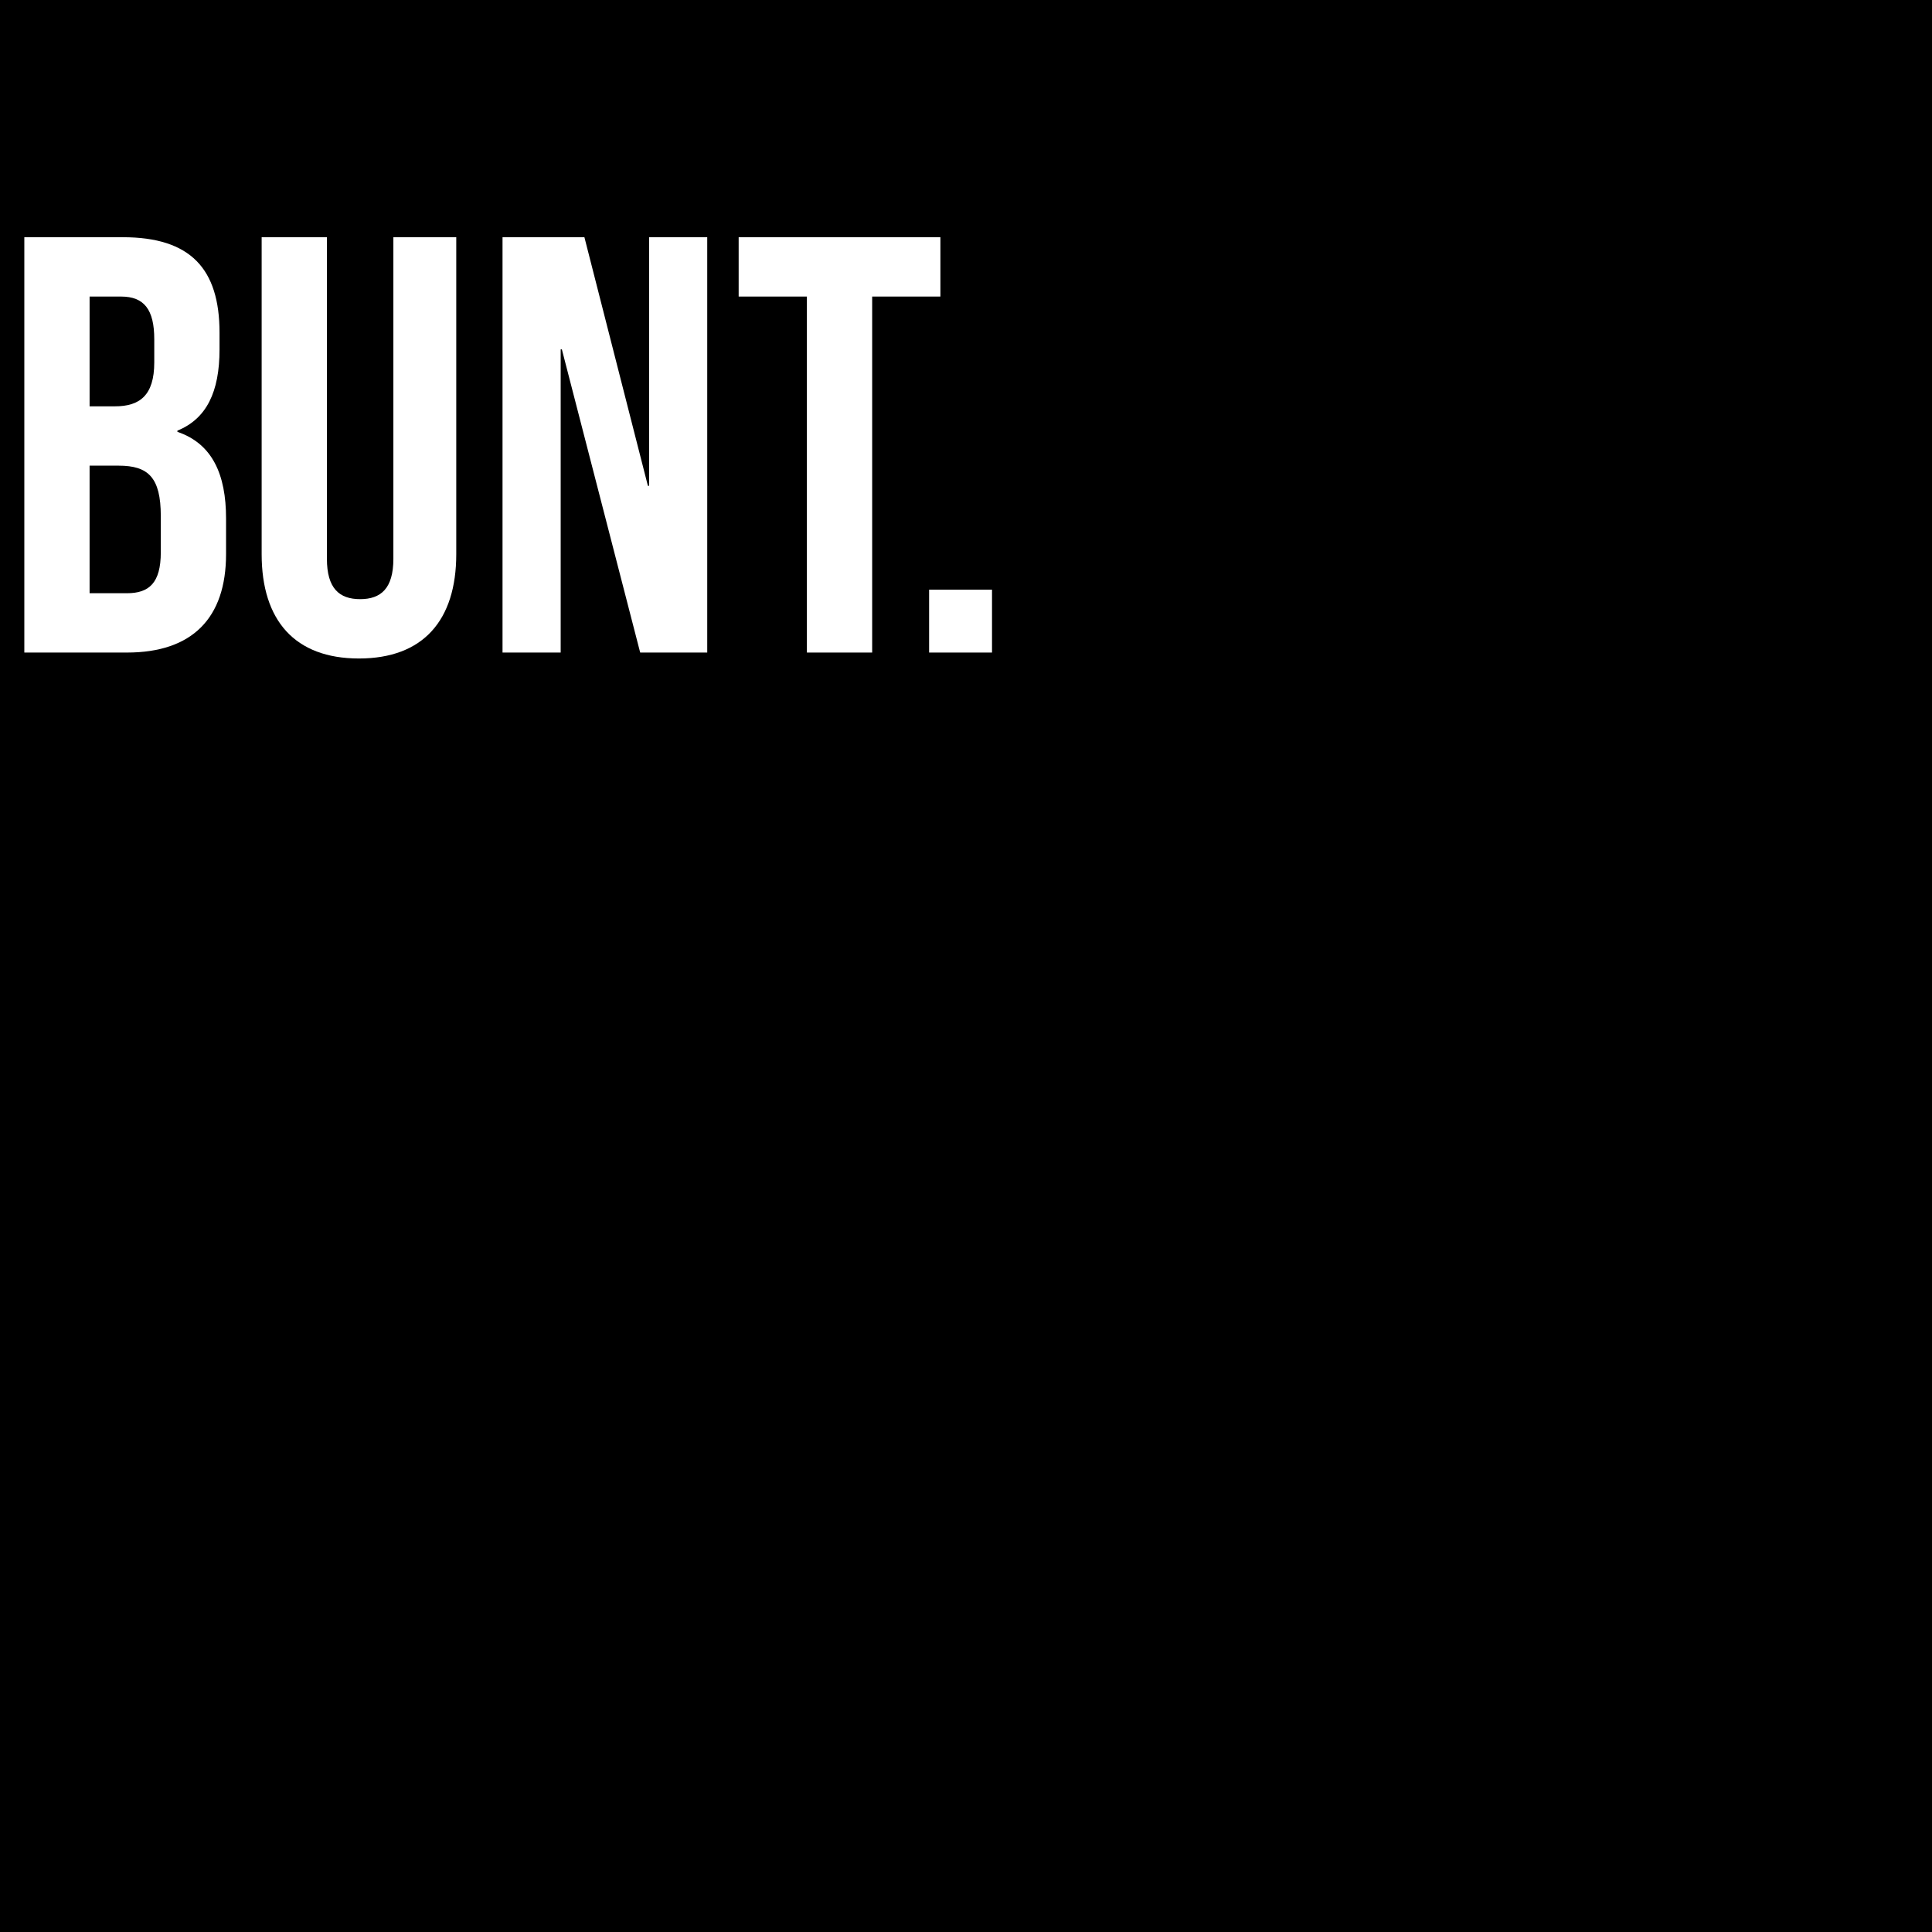 <?xml version="1.0" encoding="UTF-8"?> <!-- Generator: Adobe Illustrator 16.0.3, SVG Export Plug-In . SVG Version: 6.00 Build 0) --> <svg xmlns="http://www.w3.org/2000/svg" xmlns:xlink="http://www.w3.org/1999/xlink" version="1.1" id="Ebene_1" x="0px" y="0px" width="480px" height="480px" viewBox="0 0 480 480" xml:space="preserve"> <rect width="480" height="480"></rect> <g> <path fill="#FFFFFF" d="M6.043,58.936h24.471c16.805,0,24.028,7.813,24.028,23.734v4.127c0,10.614-3.243,17.248-10.466,20.196 v0.295c8.697,2.948,12.088,10.614,12.088,21.522v8.845c0,15.92-8.402,24.471-24.618,24.471H6.043V58.936z M28.598,100.949 c6.044,0,9.729-2.653,9.729-10.909v-5.749c0-7.371-2.506-10.614-8.255-10.614h-7.813v27.272H28.598z M31.546,147.384 c5.454,0,8.403-2.506,8.403-10.171v-8.992c0-9.582-3.096-12.53-10.467-12.53h-7.223v31.694H31.546z"></path> <path fill="#FFFFFF" d="M65.006,137.655v-78.72h16.215v79.899c0,7.371,3.096,10.024,8.255,10.024s8.255-2.653,8.255-10.024V58.936 h15.626v78.72c0,16.51-8.255,25.945-24.176,25.945S65.006,154.166,65.006,137.655z"></path> <path fill="#FFFFFF" d="M124.852,58.936h20.343l15.773,61.767h0.295V58.936h14.447v103.19h-16.658l-19.458-75.329h-0.295v75.329 h-14.447V58.936z"></path> <path fill="#FFFFFF" d="M200.471,73.677h-16.953V58.936h50.121v14.741h-16.952v88.449h-16.216V73.677z"></path> <path fill="#FFFFFF" d="M230.836,146.5h15.626v15.626h-15.626V146.5z"></path> </g> <g> </g> <g> </g> <g> </g> <g> </g> <g> </g> <g> </g> <g> </g> <g> </g> <g> </g> <g> </g> <g> </g> <g> </g> <g> </g> <g> </g> <g> </g> </svg> 